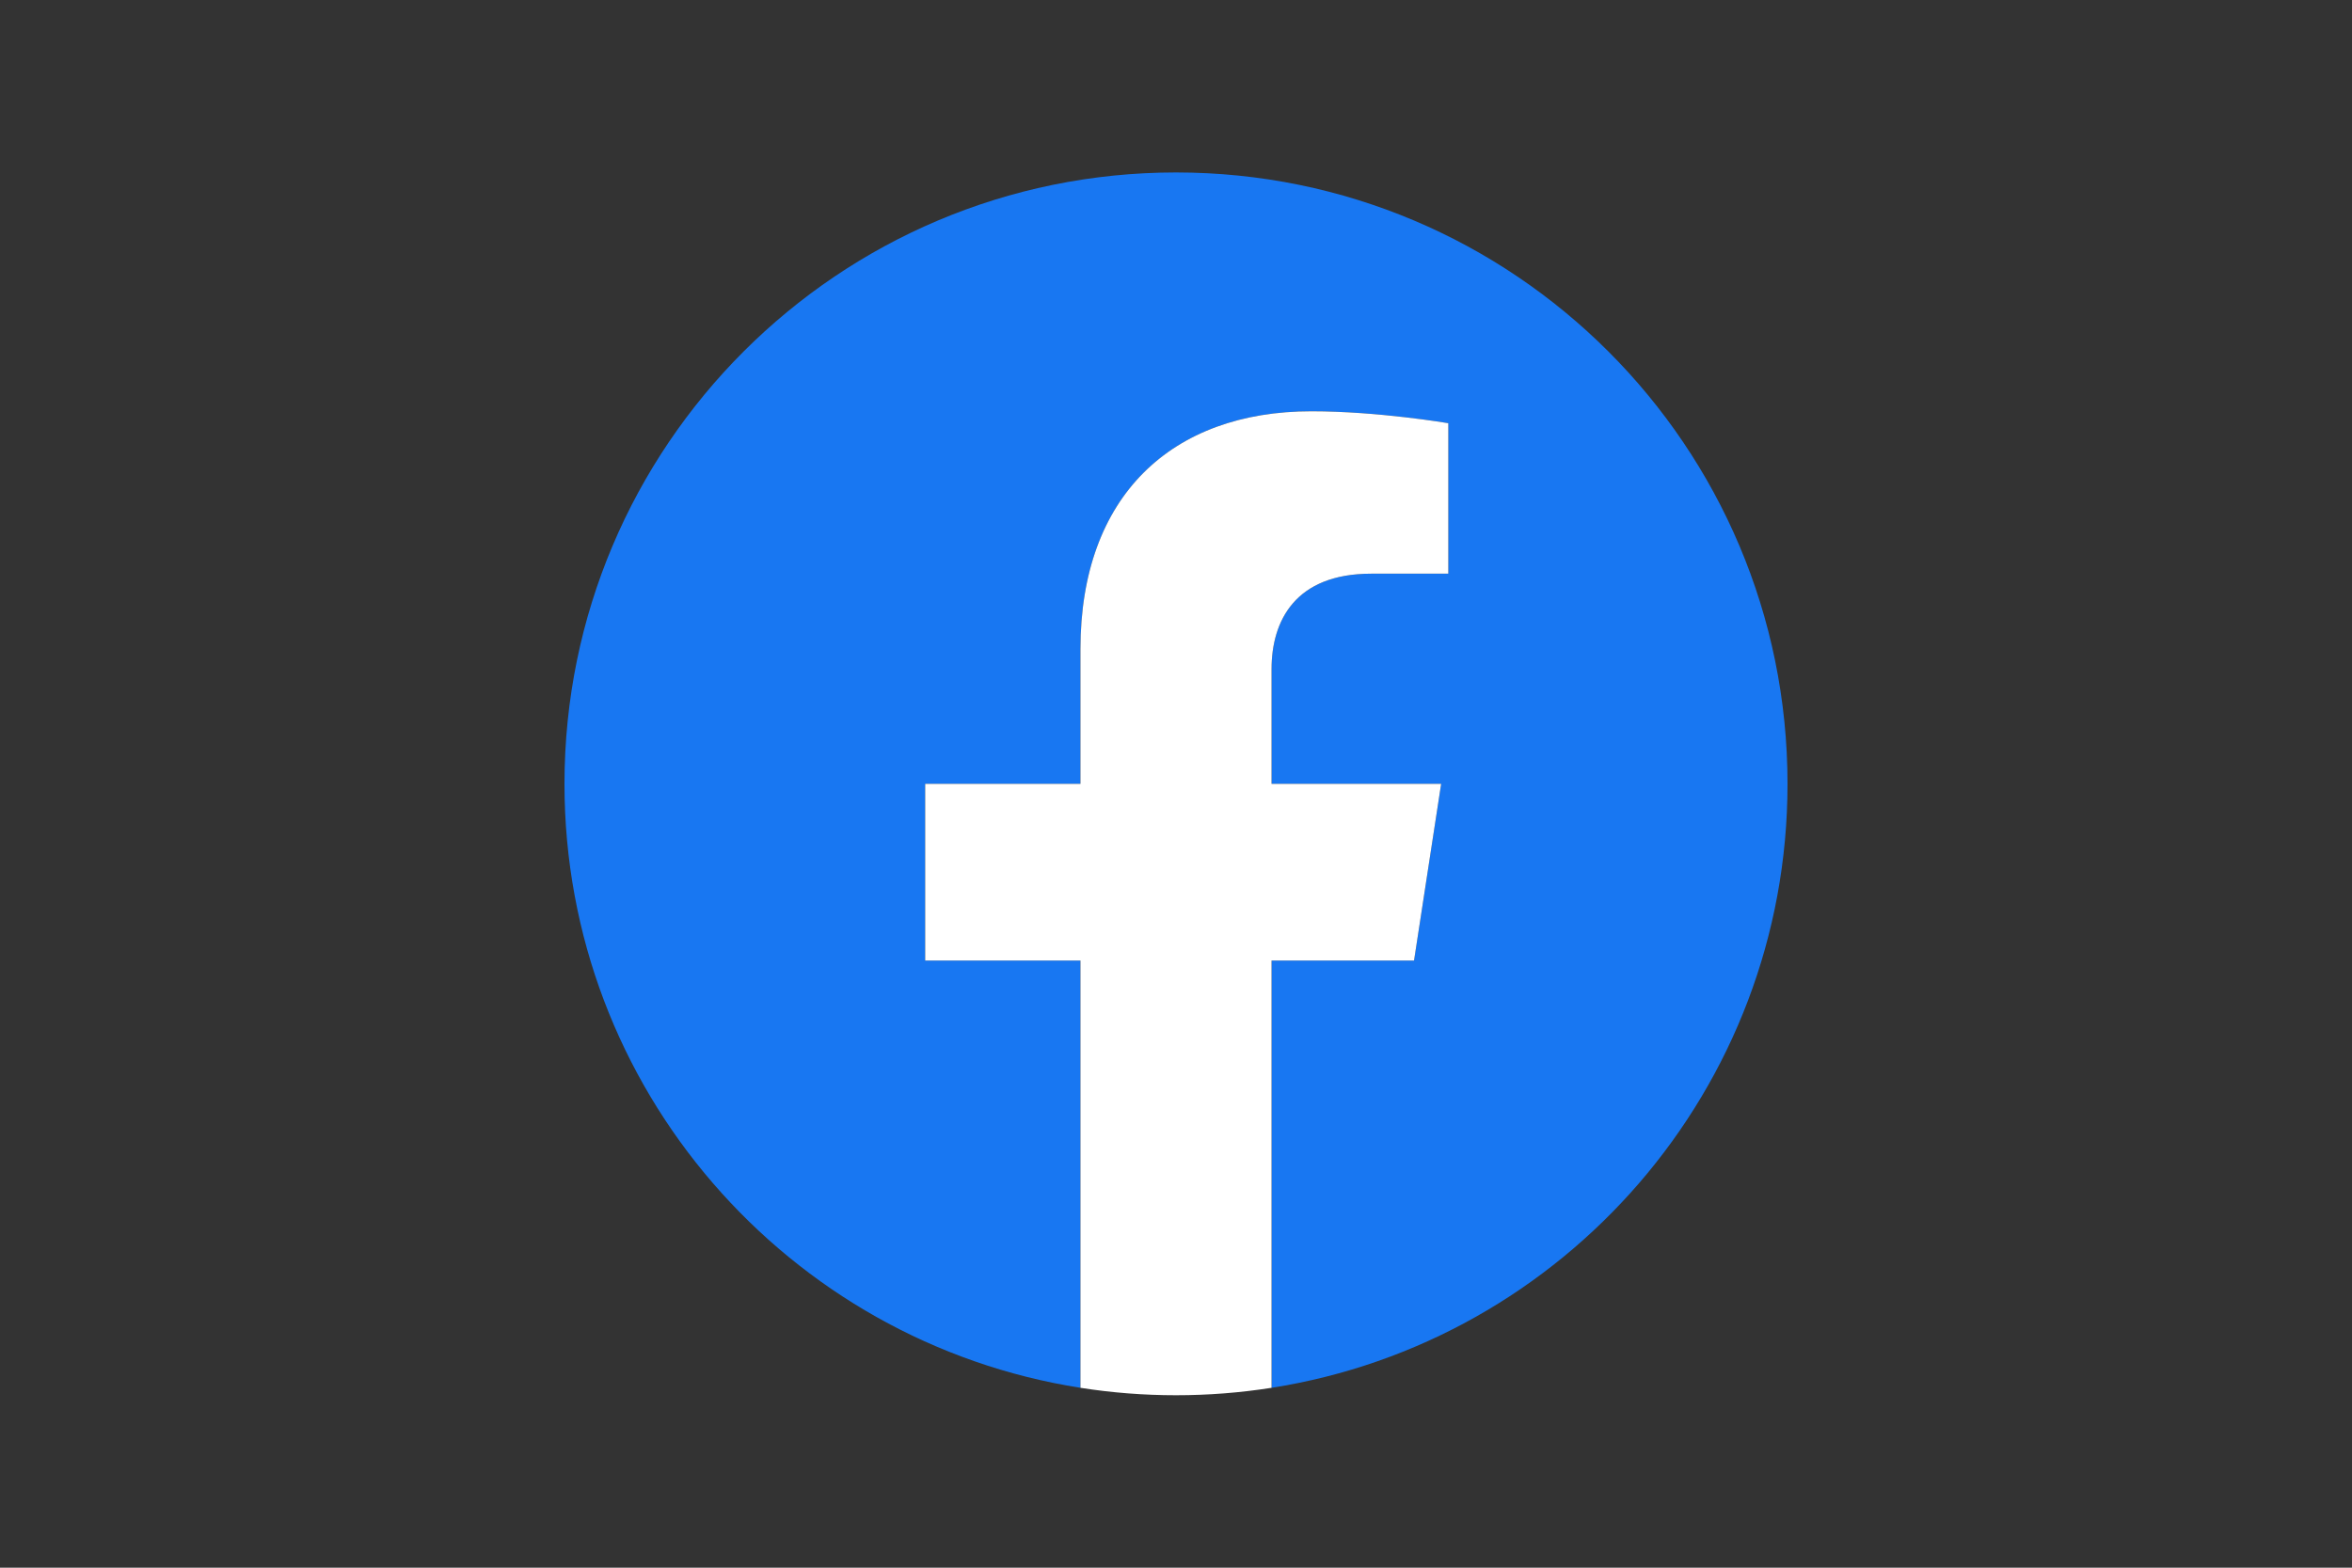 <svg xmlns="http://www.w3.org/2000/svg" width="300" height="200" viewBox="0 0 300 200" fill="none"><rect x="0" y="0" width="300" height="200" fill="#333333" stroke="none"/><g id="logos:facebook"><g id="logos:facebook_2"><path id="Vector" d="M228 100C228 56.922 193.078 22 150 22C106.922 22 72 56.922 72 100C72 138.932 100.524 171.201 137.812 177.052V122.547H118.008V100H137.812V82.816C137.812 63.267 149.458 52.469 167.274 52.469C175.808 52.469 184.734 53.992 184.734 53.992V73.188H174.899C165.209 73.188 162.188 79.2 162.188 85.369V100H183.82L180.362 122.547H162.188V177.052C199.476 171.201 228 138.932 228 100Z" fill="#1877F2"></path><path id="Vector_2" d="M180.362 122.547L183.82 100H162.188V85.369C162.188 79.2 165.209 73.188 174.899 73.188H184.734V53.992C184.734 53.992 175.808 52.469 167.274 52.469C149.458 52.469 137.812 63.267 137.812 82.816V100H118.008V122.547H137.812V177.052C141.844 177.684 145.919 178.001 150 178C154.081 178.001 158.156 177.684 162.188 177.052V122.547H180.362Z" fill="white"></path></g></g></svg>